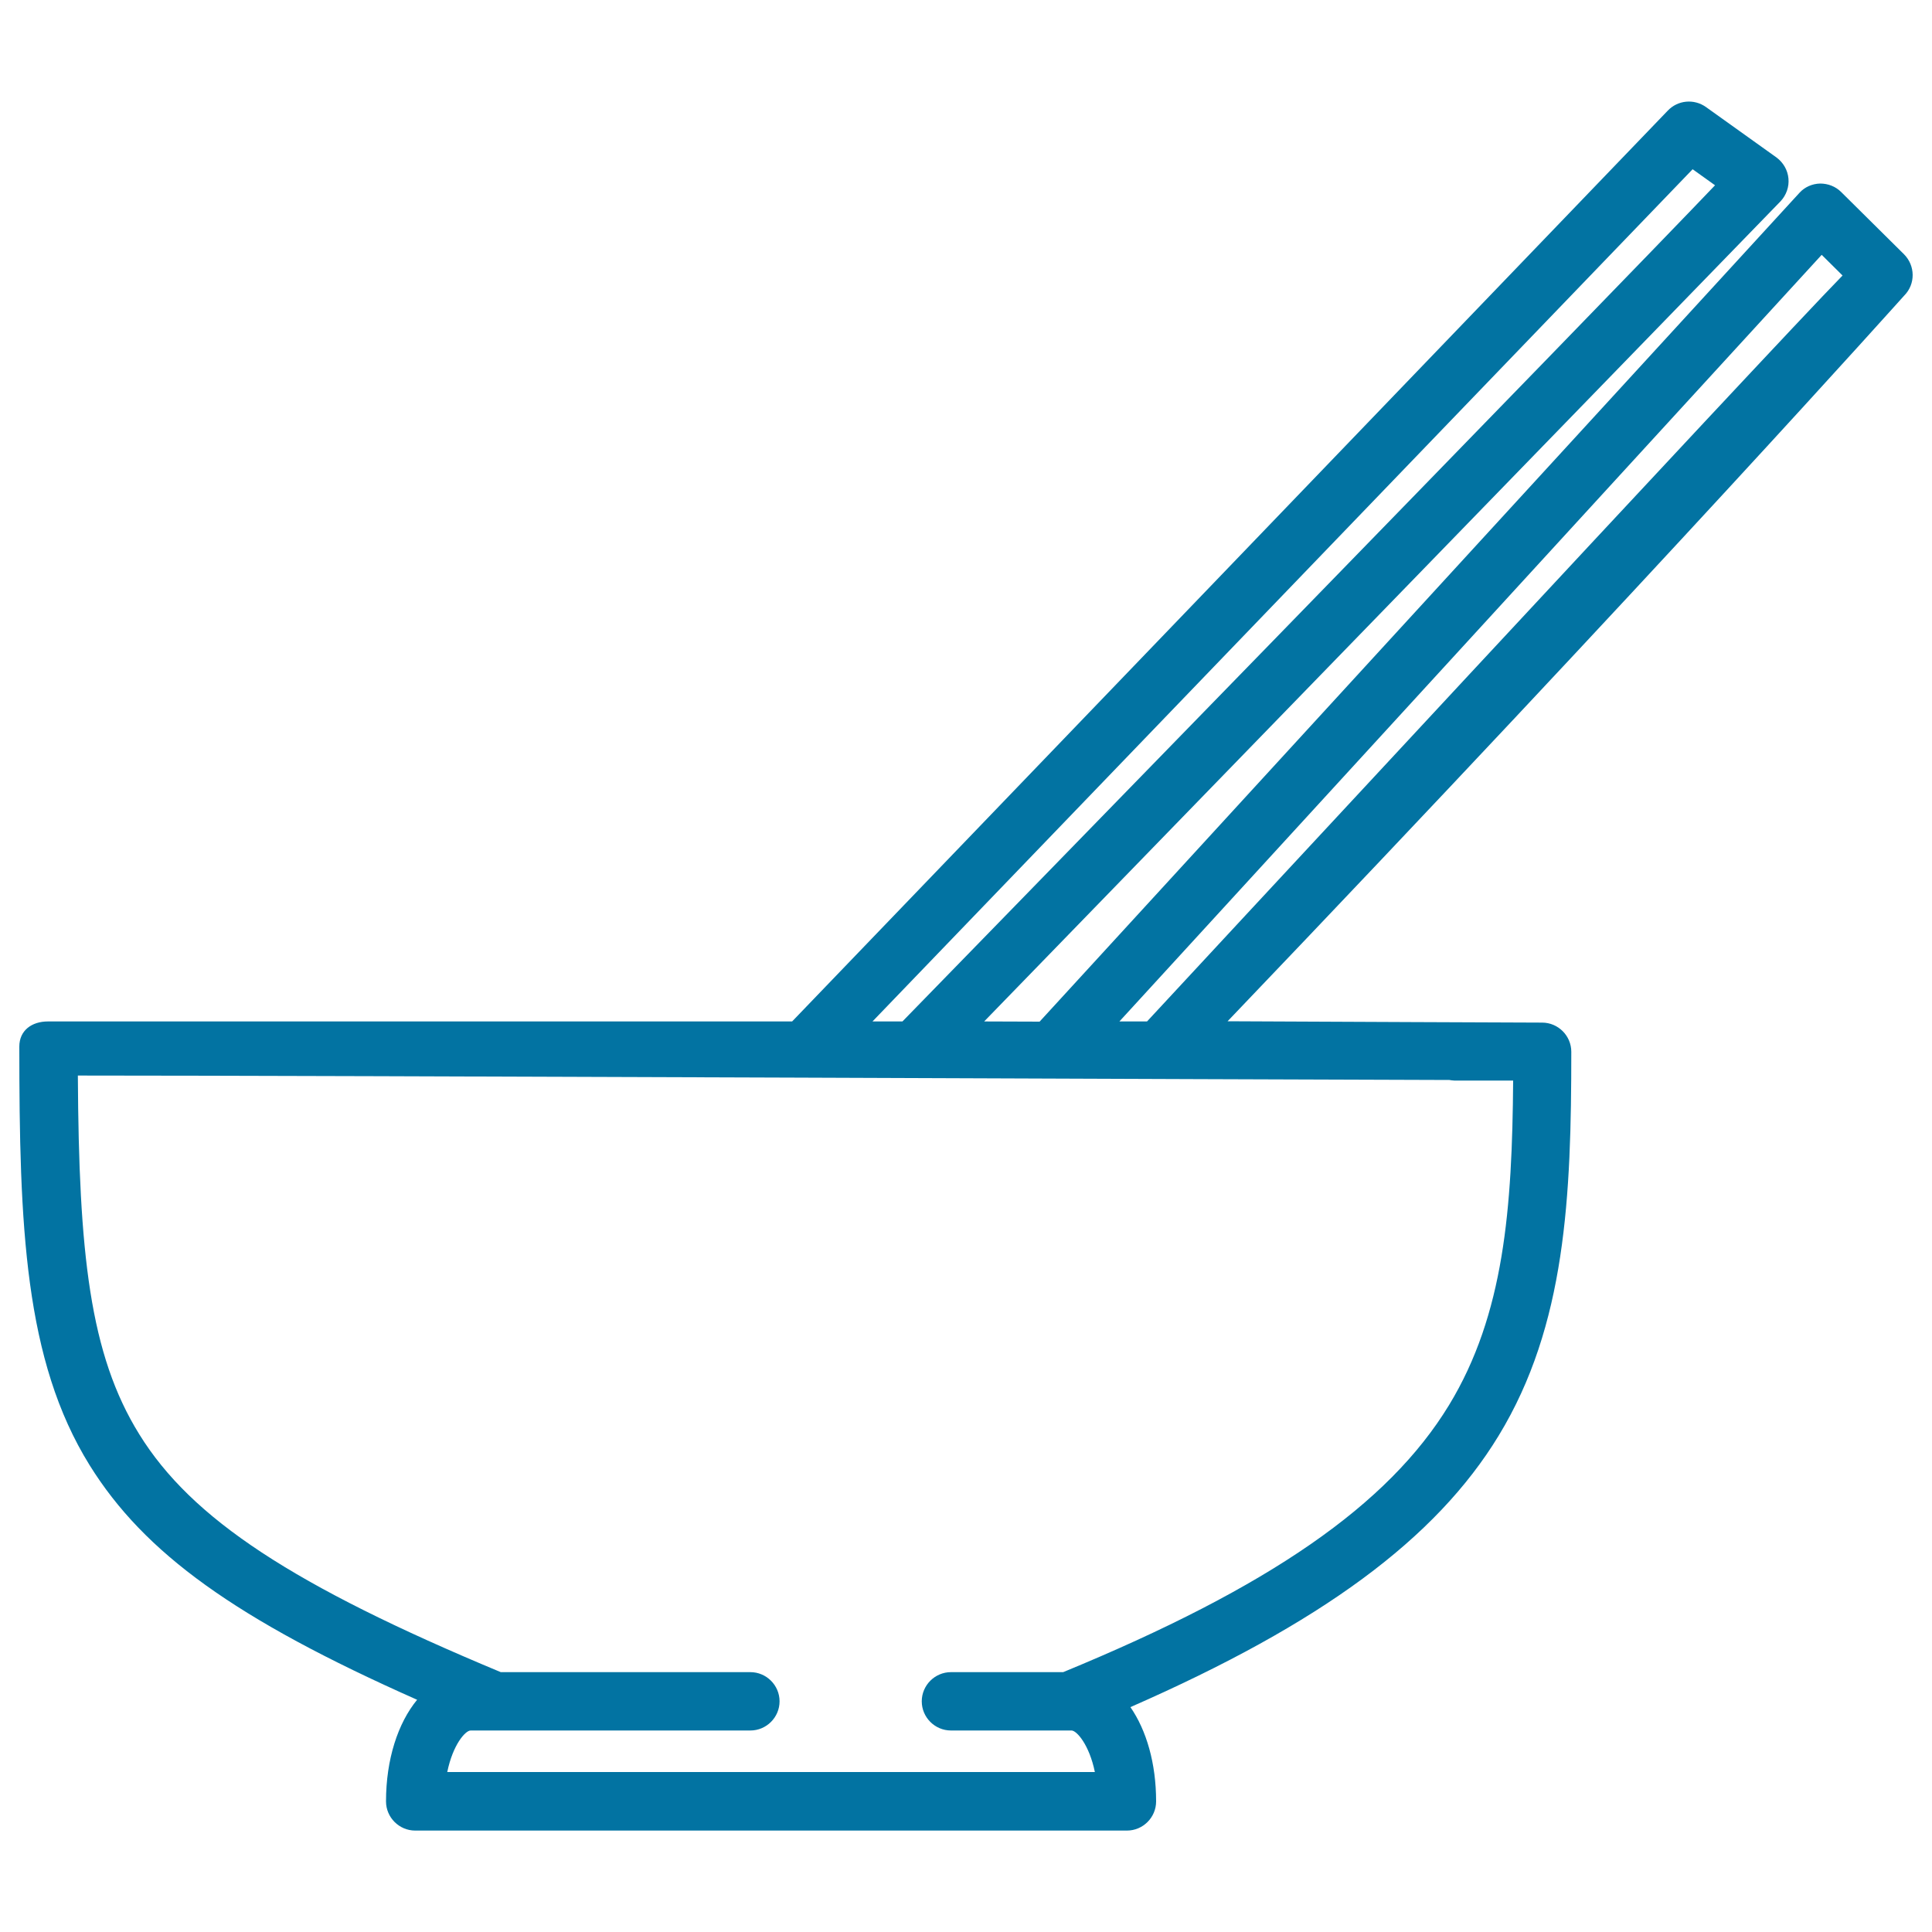 <svg xmlns="http://www.w3.org/2000/svg" viewBox="0 0 1000 1000" style="fill:#0273a2">
<title>Bowl With Chopsticks SVG icon</title>
<g><path d="M985.5,131.6L953,99.4c-2.9-2.9-6.8-4.4-10.9-4.4c-4.1,0.1-8,1.8-10.7,4.8L538.1,528.8l-28.7-0.1c0,0,409.8-422,412.2-424.5c3-3.2,4.5-7.5,4.1-11.8c-0.4-4.4-2.7-8.3-6.2-10.9L883,55.4c-6.2-4.4-14.6-3.6-19.8,1.9L410,528.7c0,0-214.3,0-385.2,0c-8.3,0-14.8,4.6-14.8,13c0,92.6,2.6,162.3,36.4,216.7c28.3,45.5,75.5,79.7,169.5,121.4c-9.9,12-16.1,30.8-16.1,52.6c0,8.3,6.8,15.1,15.1,15.1h368.4c8.3,0,15.1-6.8,15.1-15.1c0-19.7-5-36.8-13.3-48.8c98.8-43.3,158.1-87.1,190.6-140.5c34.8-57.1,37.6-123.8,37.6-198.7c0-8.3-6.8-15.1-15.1-15.1c-11.6,0-115.9-0.5-162.8-0.7C858.7,295,984.3,154.4,985.7,152.9C991.5,147,991.4,137.5,985.5,131.6z M876.1,87.6l11.6,8.3c-51.1,53.6-420.6,432.8-420.6,432.8l-15.5,0L876.1,87.6z M750,727.3c-31.5,51.7-93.1,94.3-199.7,138.2h-58.1c-8.3,0-15.1,6.8-15.1,15.1c0,8.3,6.8,15.1,15.1,15.1h62.4c2.7,0,9.2,7.4,12.1,21.5H231.5c2.9-14.2,9.4-21.5,12.1-21.5h144.8c8.3,0,15.1-6.8,15.1-15.1c0-8.3-6.8-15.1-15.1-15.1H259.2c-107.5-44.8-160-79.3-187.1-123.1c-25.7-41.4-31.3-93.8-31.8-185.7c133.8,0,620,2.1,709.9,2.3c0.8,0.1,1.7,0.3,2.6,0.3c10,0,20.1,0,30.4,0C782.7,625.4,778.6,680.3,750,727.3z M593.7,528.7l-14.3,0l363.5-396.8l10.8,10.7C916.3,180.8,593.7,528.7,593.7,528.7z"/></g>
</svg>
